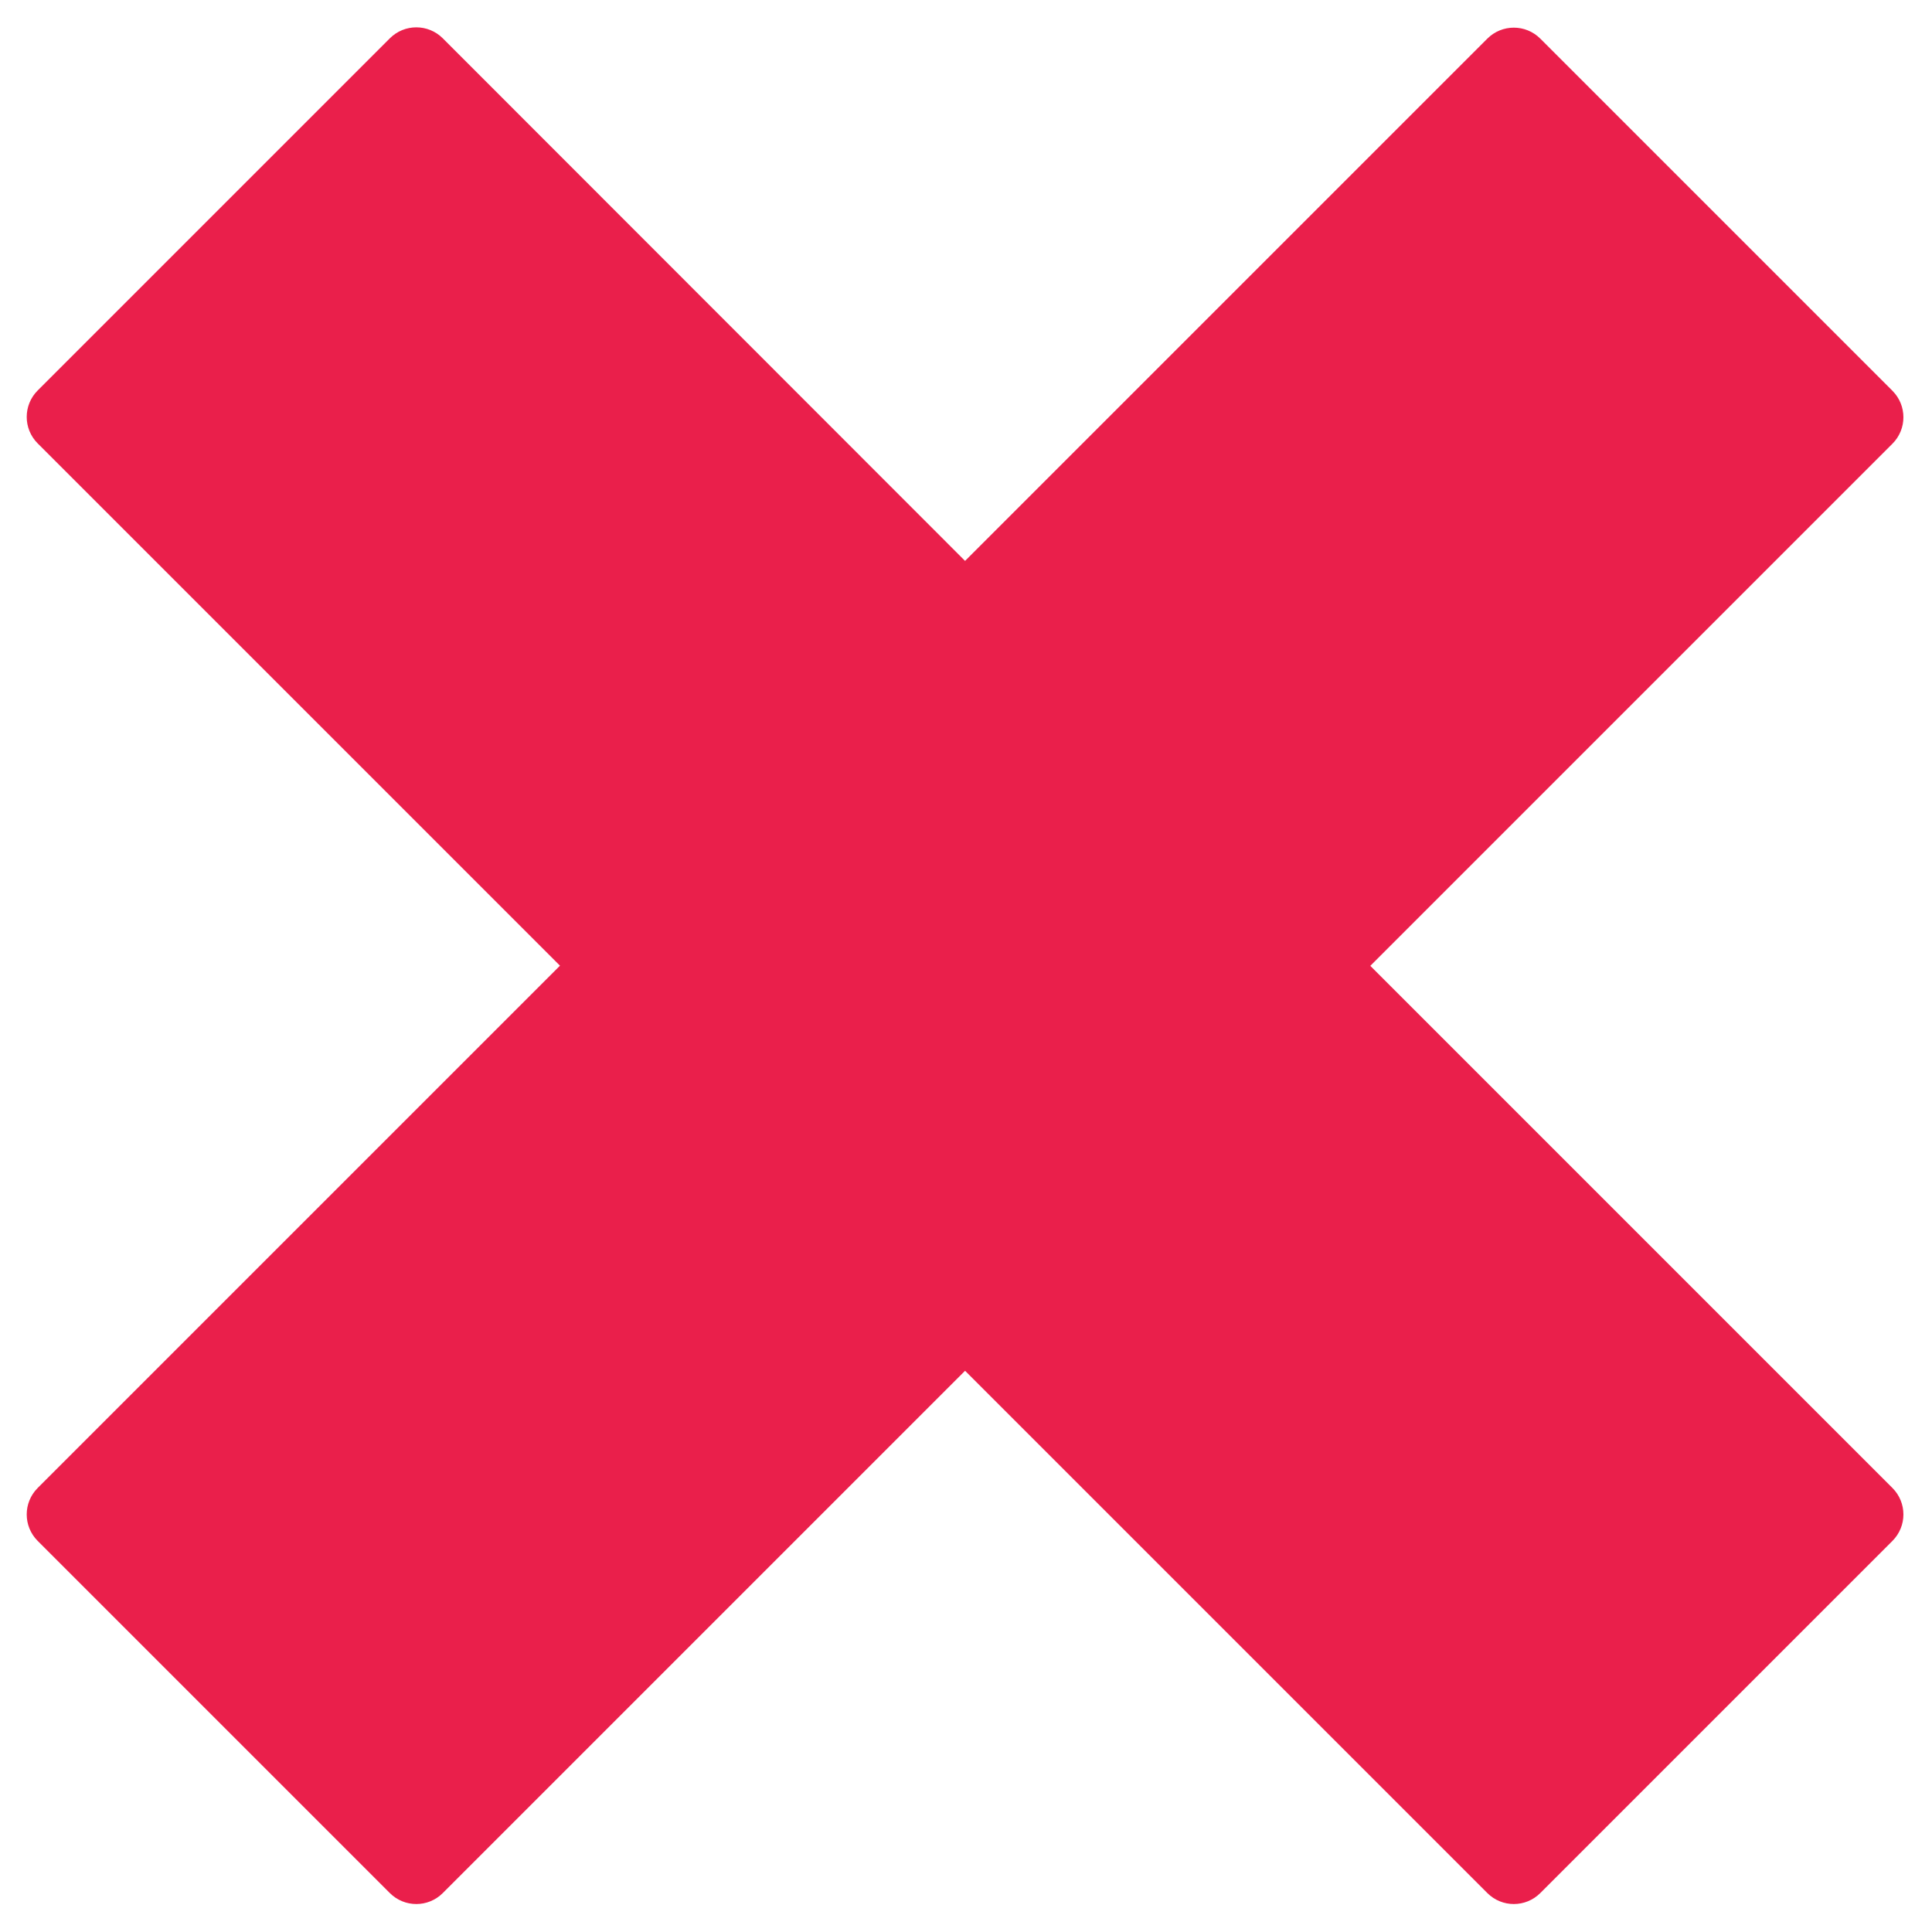 <svg width="62" height="62" viewBox="0 0 62 62" fill="none" xmlns="http://www.w3.org/2000/svg">
<path d="M43.97 31L60.73 14.24C61.2 13.77 61.2 13.01 60.73 12.54L49.43 1.24C48.96 0.77 48.2 0.77 47.73 1.24L30.97 18L14.21 1.23C13.74 0.76 12.98 0.76 12.51 1.23L1.21 12.53C0.74 13 0.74 13.76 1.21 14.23L17.97 30.99L1.21 47.75C0.74 48.22 0.74 48.98 1.21 49.45L12.51 60.75C12.98 61.22 13.74 61.22 14.21 60.75L30.97 43.99L47.73 60.75C48.2 61.22 48.96 61.22 49.43 60.75L60.73 49.45C61.2 48.98 61.2 48.22 60.73 47.75L43.97 30.99V31Z" fill="#EA1F4B"/>
</svg>
